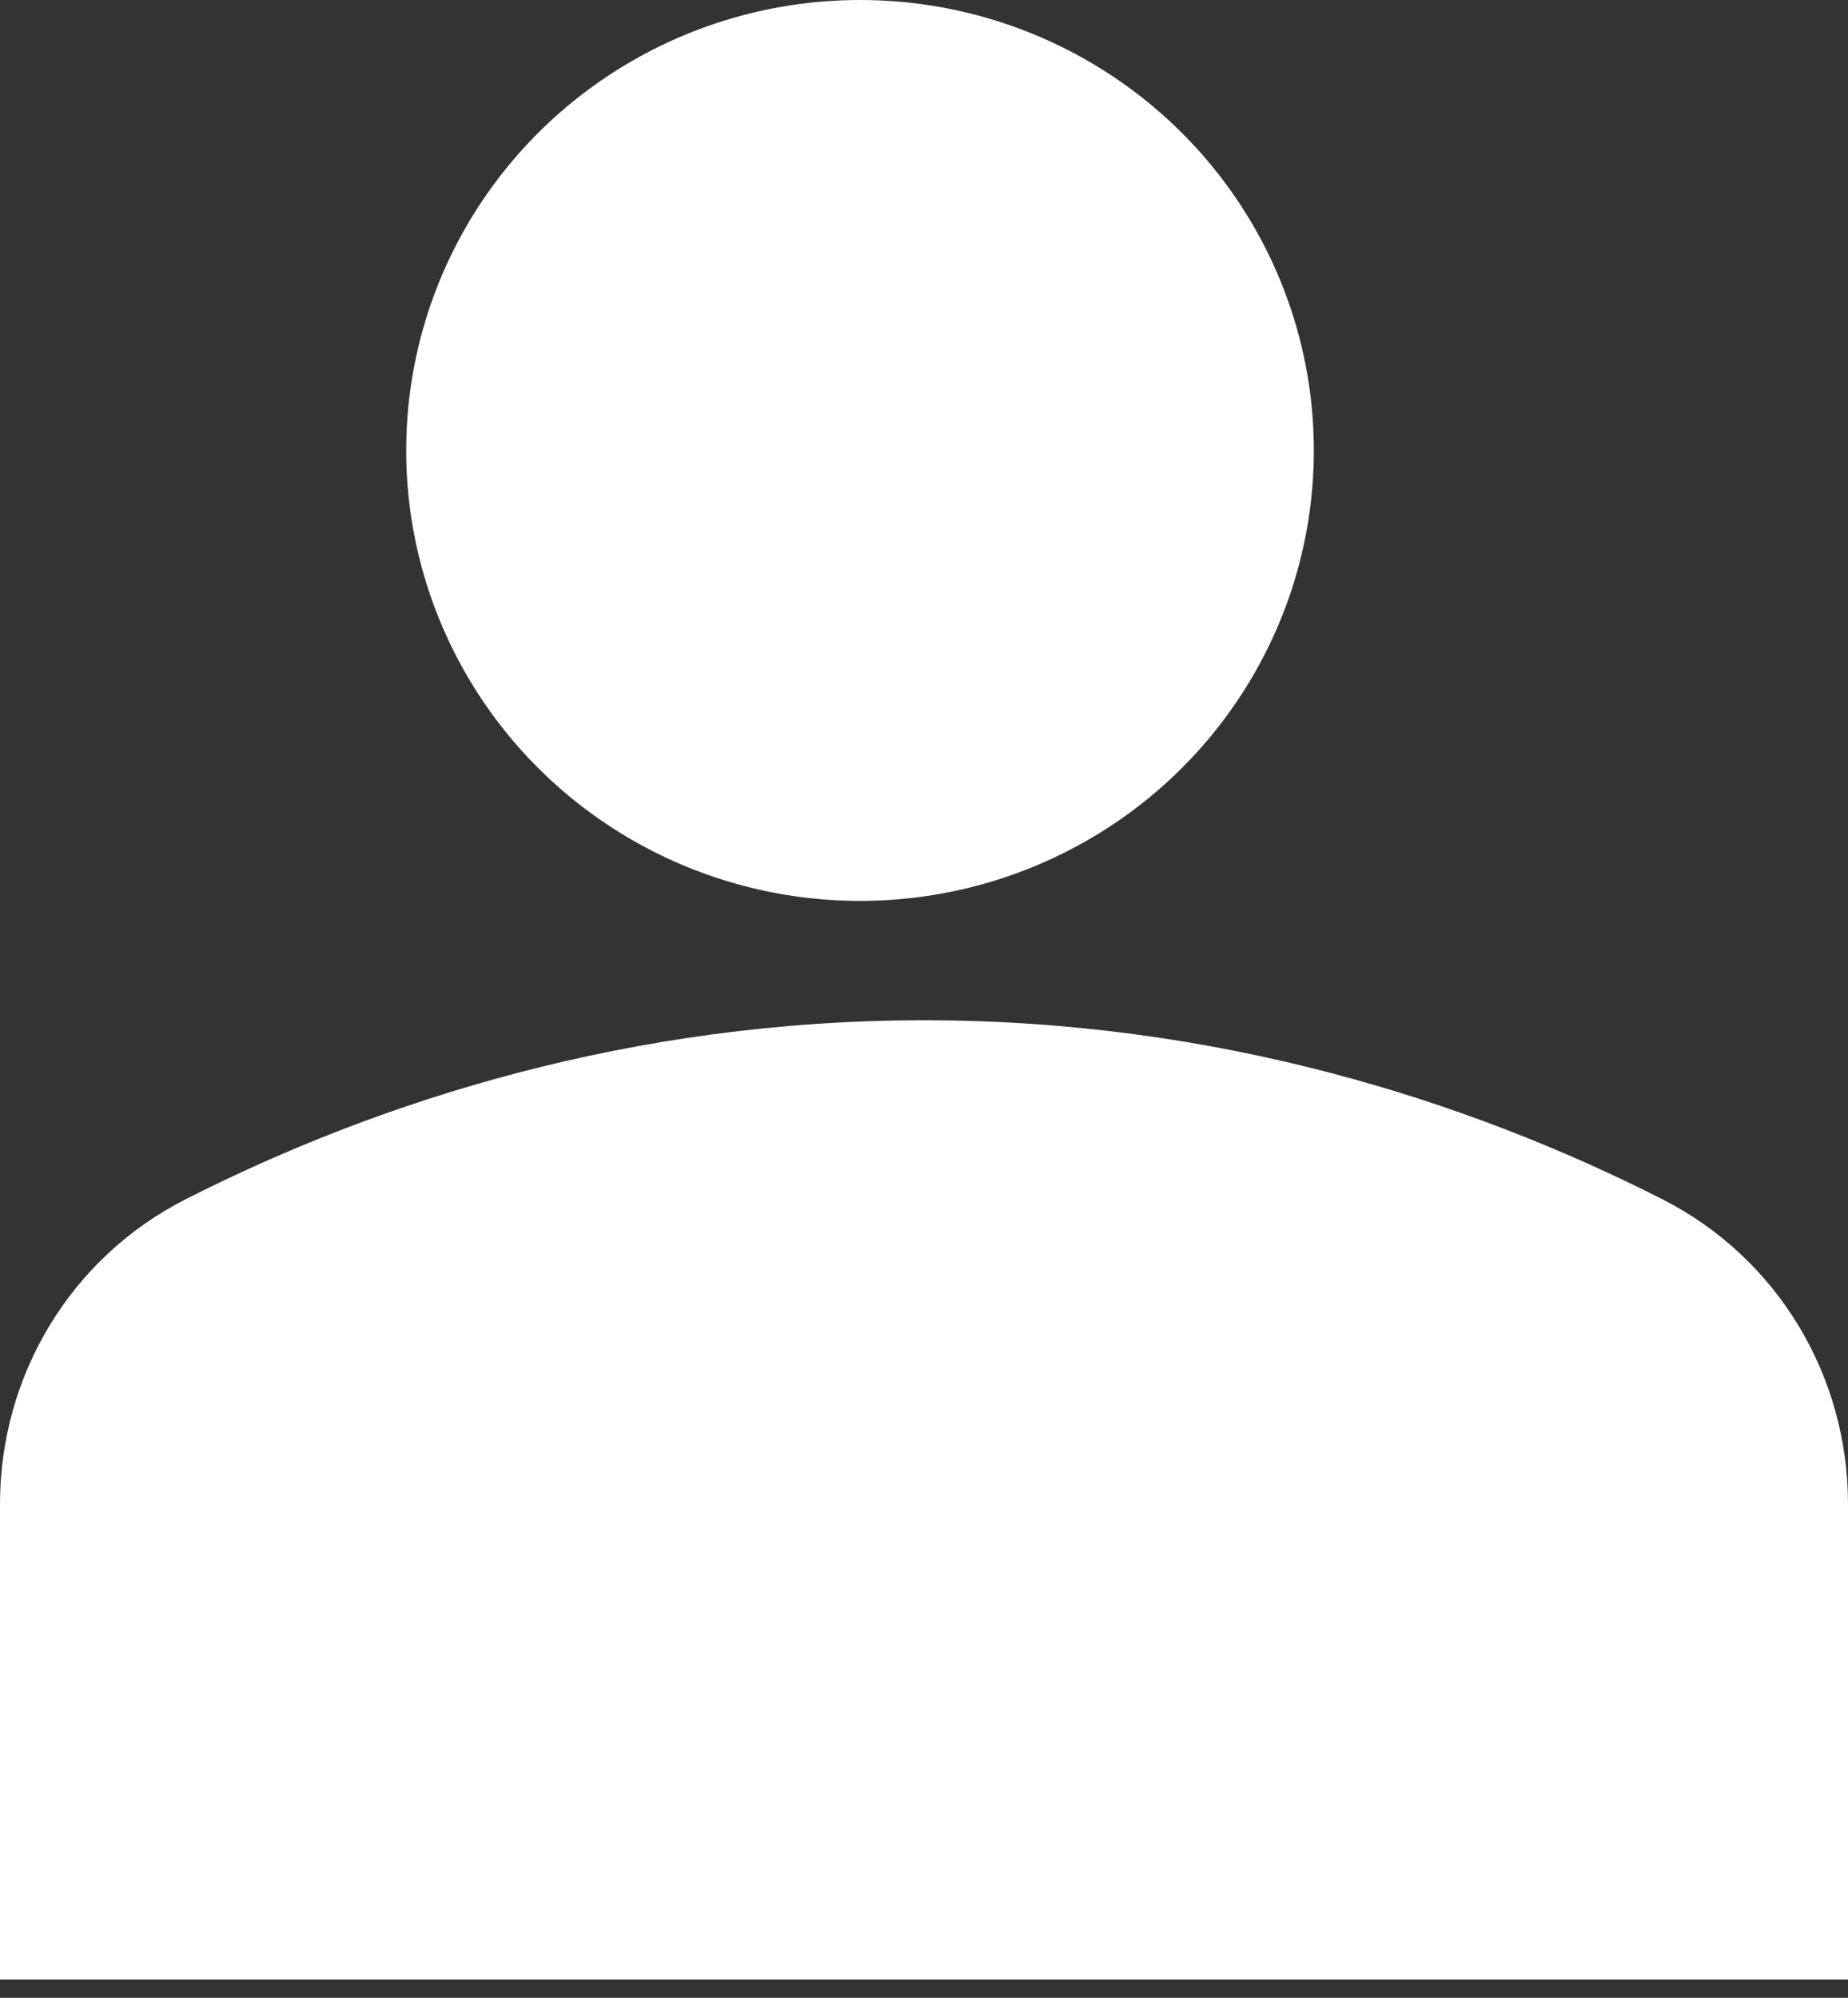 <svg width="37" height="40" viewBox="0 0 37 40" fill="none" xmlns="http://www.w3.org/2000/svg">
    <rect x="0" y="0" width="37" height="40" fill="#333333" stroke="none"/>
    <path d="M33.277 24.009C29.392 22.035 24.351 20.428 18.5 20.428C12.649 20.428 7.608 22.035 3.723 24.009C1.411 25.18 0 27.544 0 30.115V39.633H18.5H37V30.115C37 27.544 35.589 25.18 33.277 24.009Z" fill="white"/>
    <ellipse cx="17.219" cy="9.019" rx="9.086" ry="9.019" fill="white"/>
</svg>
